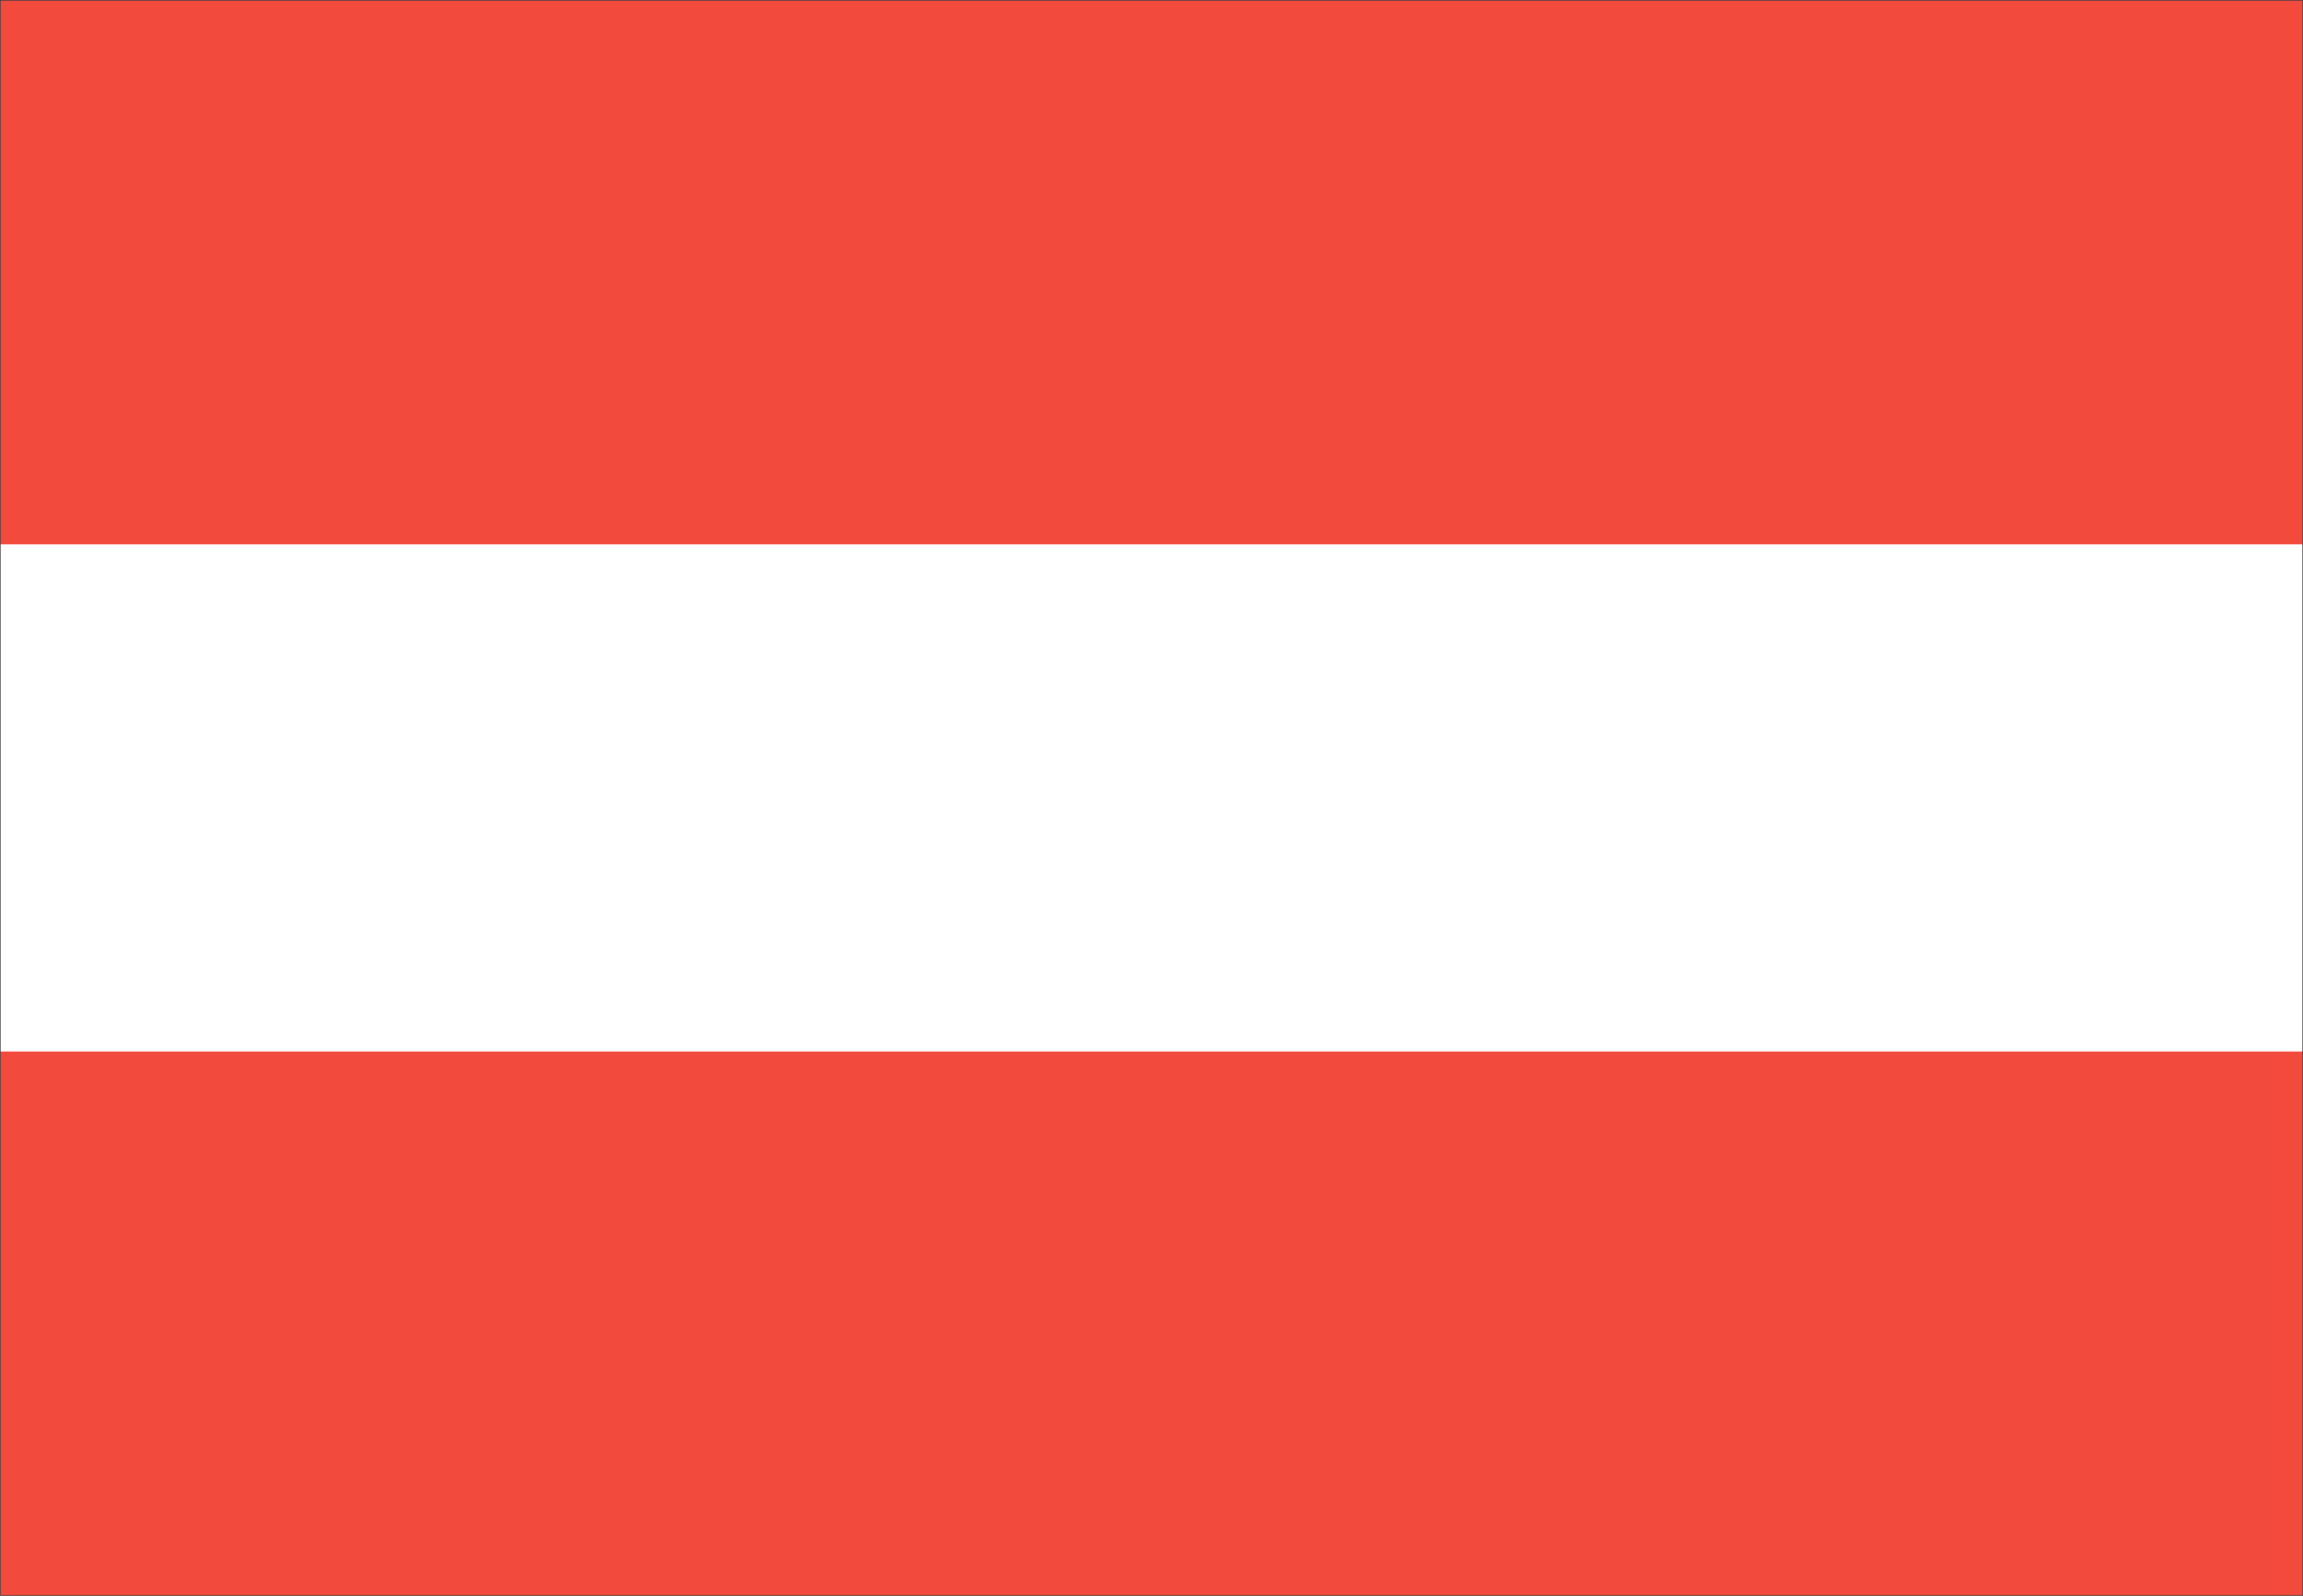 <svg xmlns="http://www.w3.org/2000/svg" width="226.081" height="156.682"><rect width="100%" height="100%" fill="#808080" stroke="none"/><path fill="#fff" d="M.029 156.654V.029h226.023v156.625H.029"/><path fill="none" stroke="#fff" stroke-width=".057" d="M.029 156.654V.029h226.023v156.625Zm0 0"/><path fill="#f24a3d" d="M.029 156.654v-53.375h226.023v53.375H.029"/><path fill="none" stroke="#f24a3d" stroke-width=".057" d="M.029 156.654v-53.375h226.023v53.375zm0 0"/><path fill="#f24a3d" d="M.029 53.43V.03h226.023v53.4H.029"/><path fill="none" stroke="#f24a3d" stroke-width=".057" d="M.029 53.43V.03h226.023v53.4Zm0 0"/><path fill="none" stroke="#363639" stroke-width=".057" d="M.029 156.654V.029h226.023v156.625H.029"/></svg>

